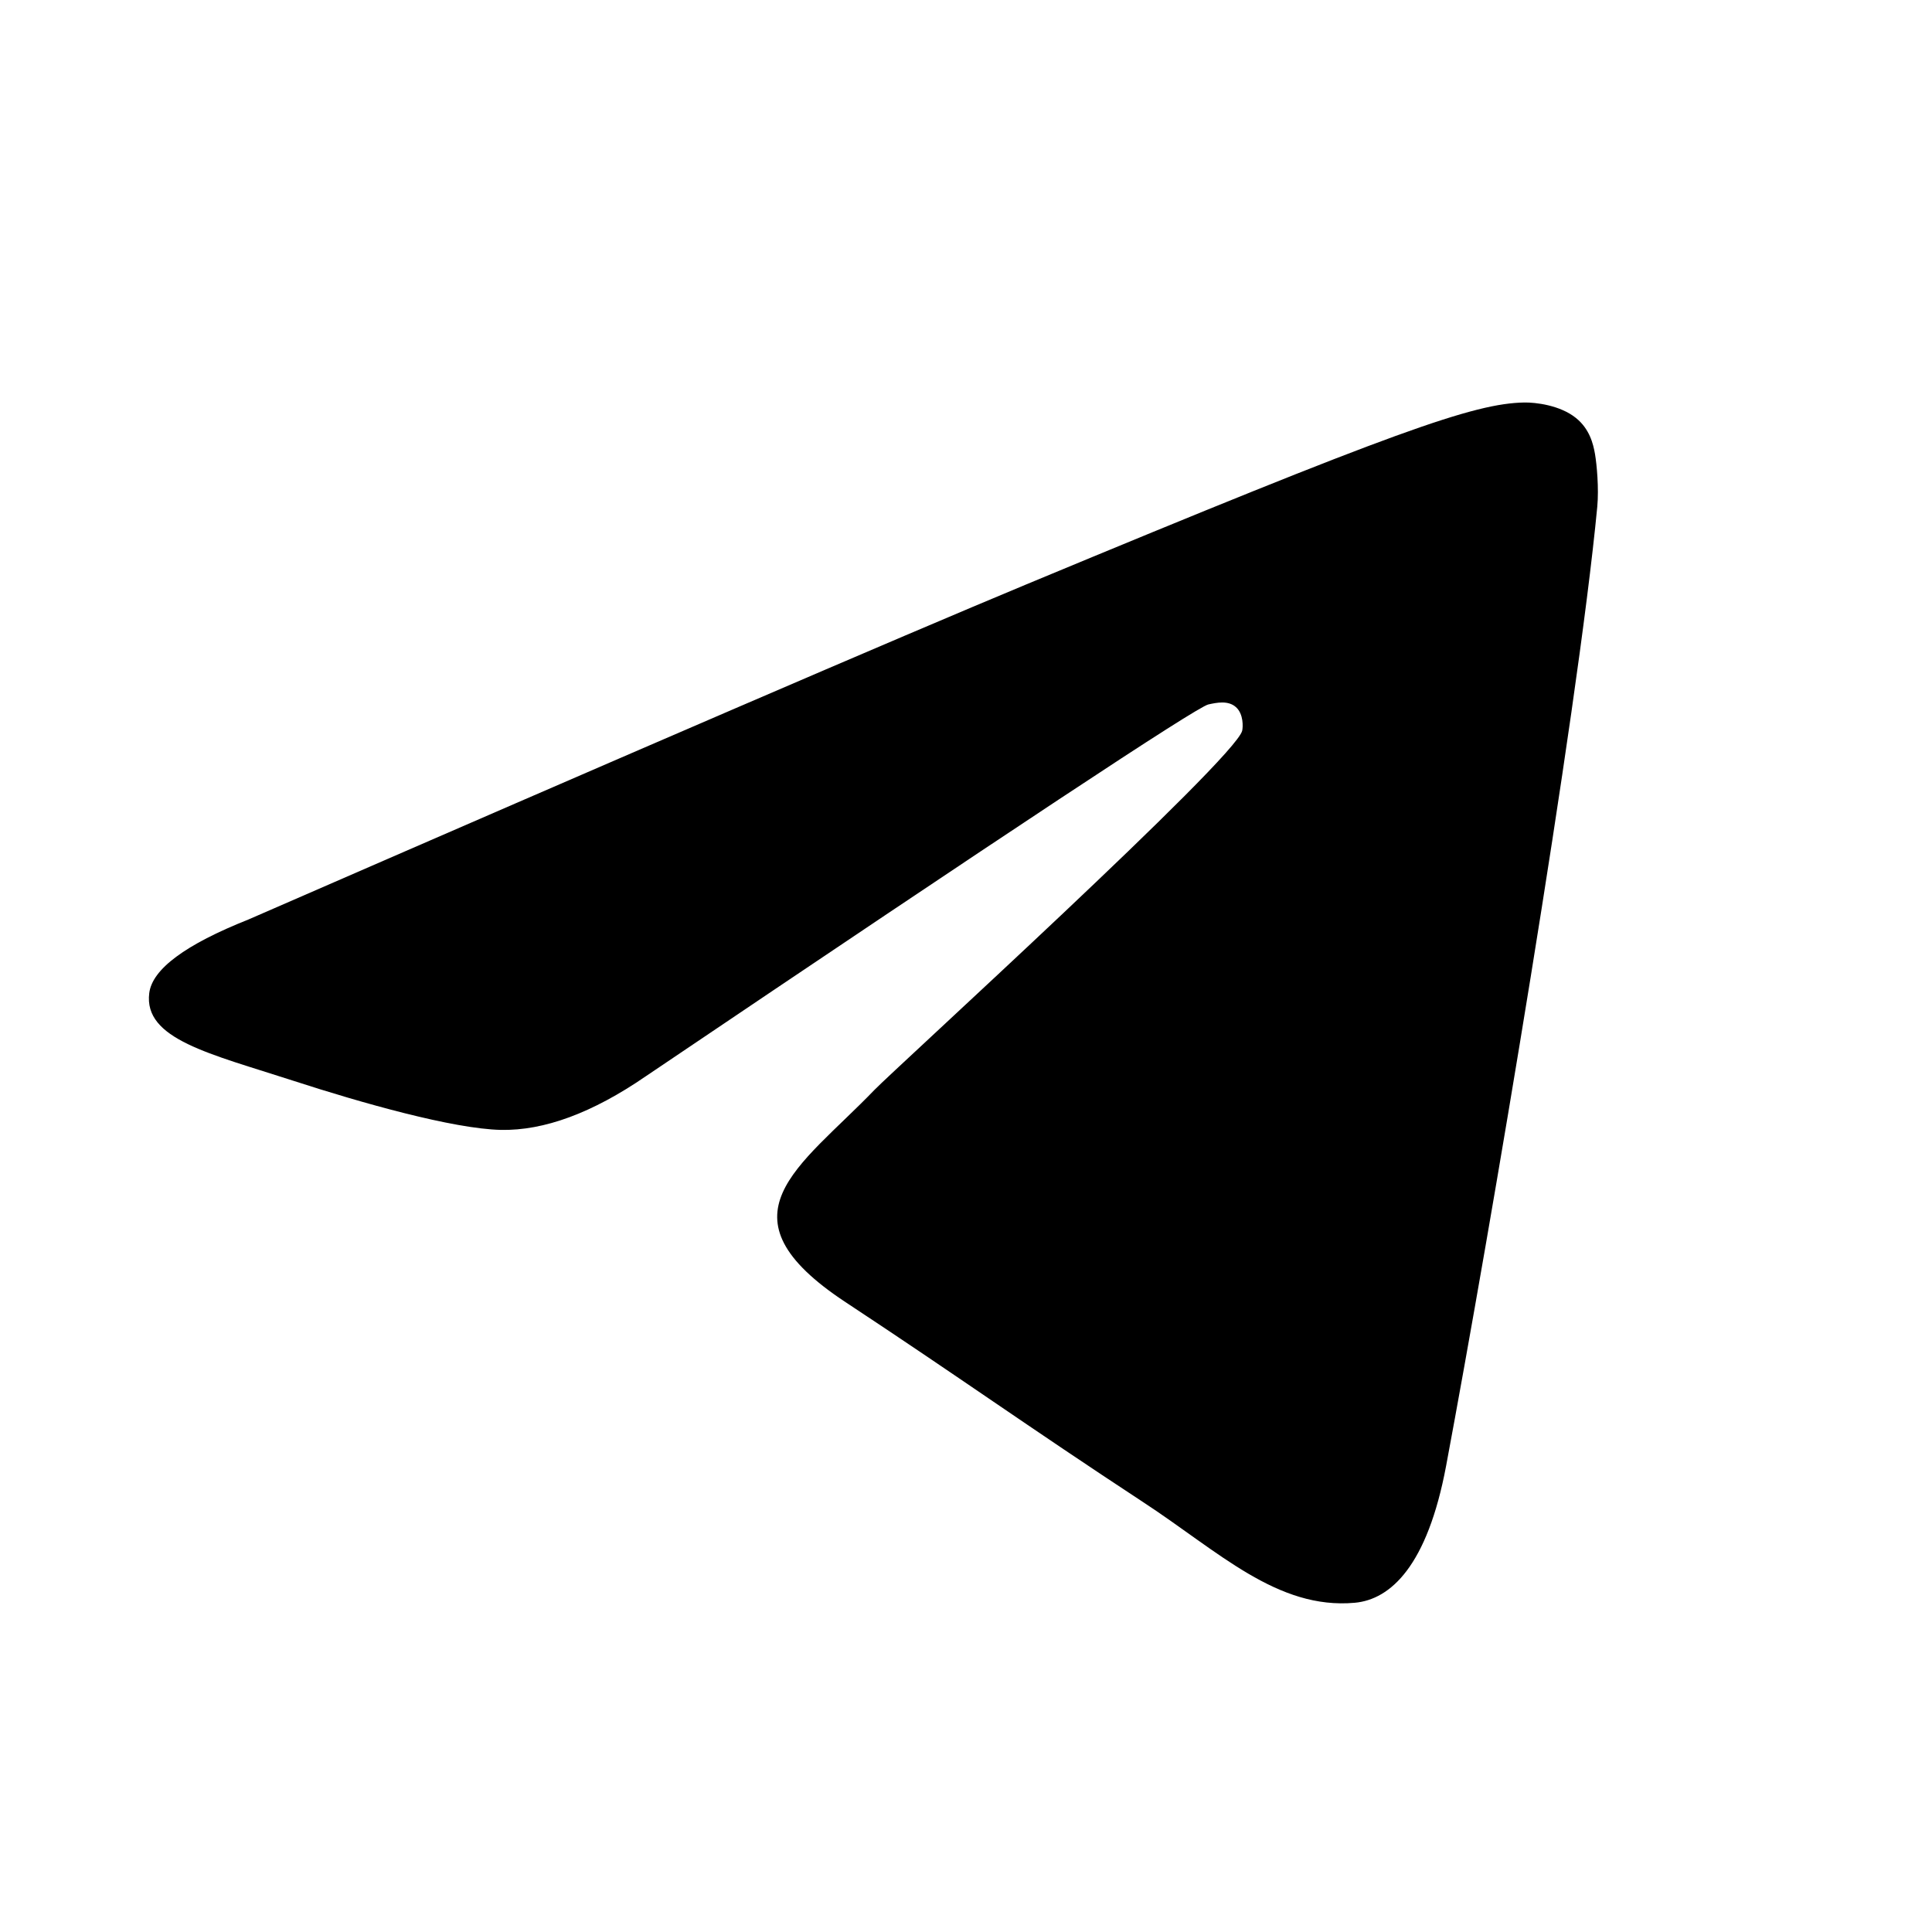 <?xml version="1.0" encoding="UTF-8"?> <svg xmlns="http://www.w3.org/2000/svg" width="24" height="24" viewBox="0 0 24 24" fill="none"><path fill-rule="evenodd" clip-rule="evenodd" d="M3.087 11.422C7.919 9.317 11.141 7.929 12.753 7.258C17.356 5.344 18.312 5.011 18.936 5C19.073 4.998 19.379 5.032 19.578 5.193C19.746 5.329 19.792 5.513 19.814 5.642C19.836 5.771 19.863 6.065 19.842 6.294C19.592 8.915 18.513 15.275 17.964 18.21C17.731 19.453 17.274 19.869 16.831 19.91C15.868 19.998 15.138 19.274 14.205 18.663C12.747 17.706 11.922 17.111 10.507 16.178C8.87 15.1 9.931 14.507 10.864 13.538C11.108 13.285 15.348 9.427 15.431 9.077C15.441 9.034 15.45 8.87 15.353 8.784C15.257 8.698 15.114 8.728 15.01 8.751C14.864 8.784 12.534 10.325 8.019 13.372C7.358 13.826 6.758 14.047 6.222 14.036C5.63 14.023 4.491 13.701 3.645 13.426C2.607 13.089 1.782 12.91 1.854 12.337C1.891 12.039 2.302 11.734 3.087 11.422Z" fill="black"></path></svg> 